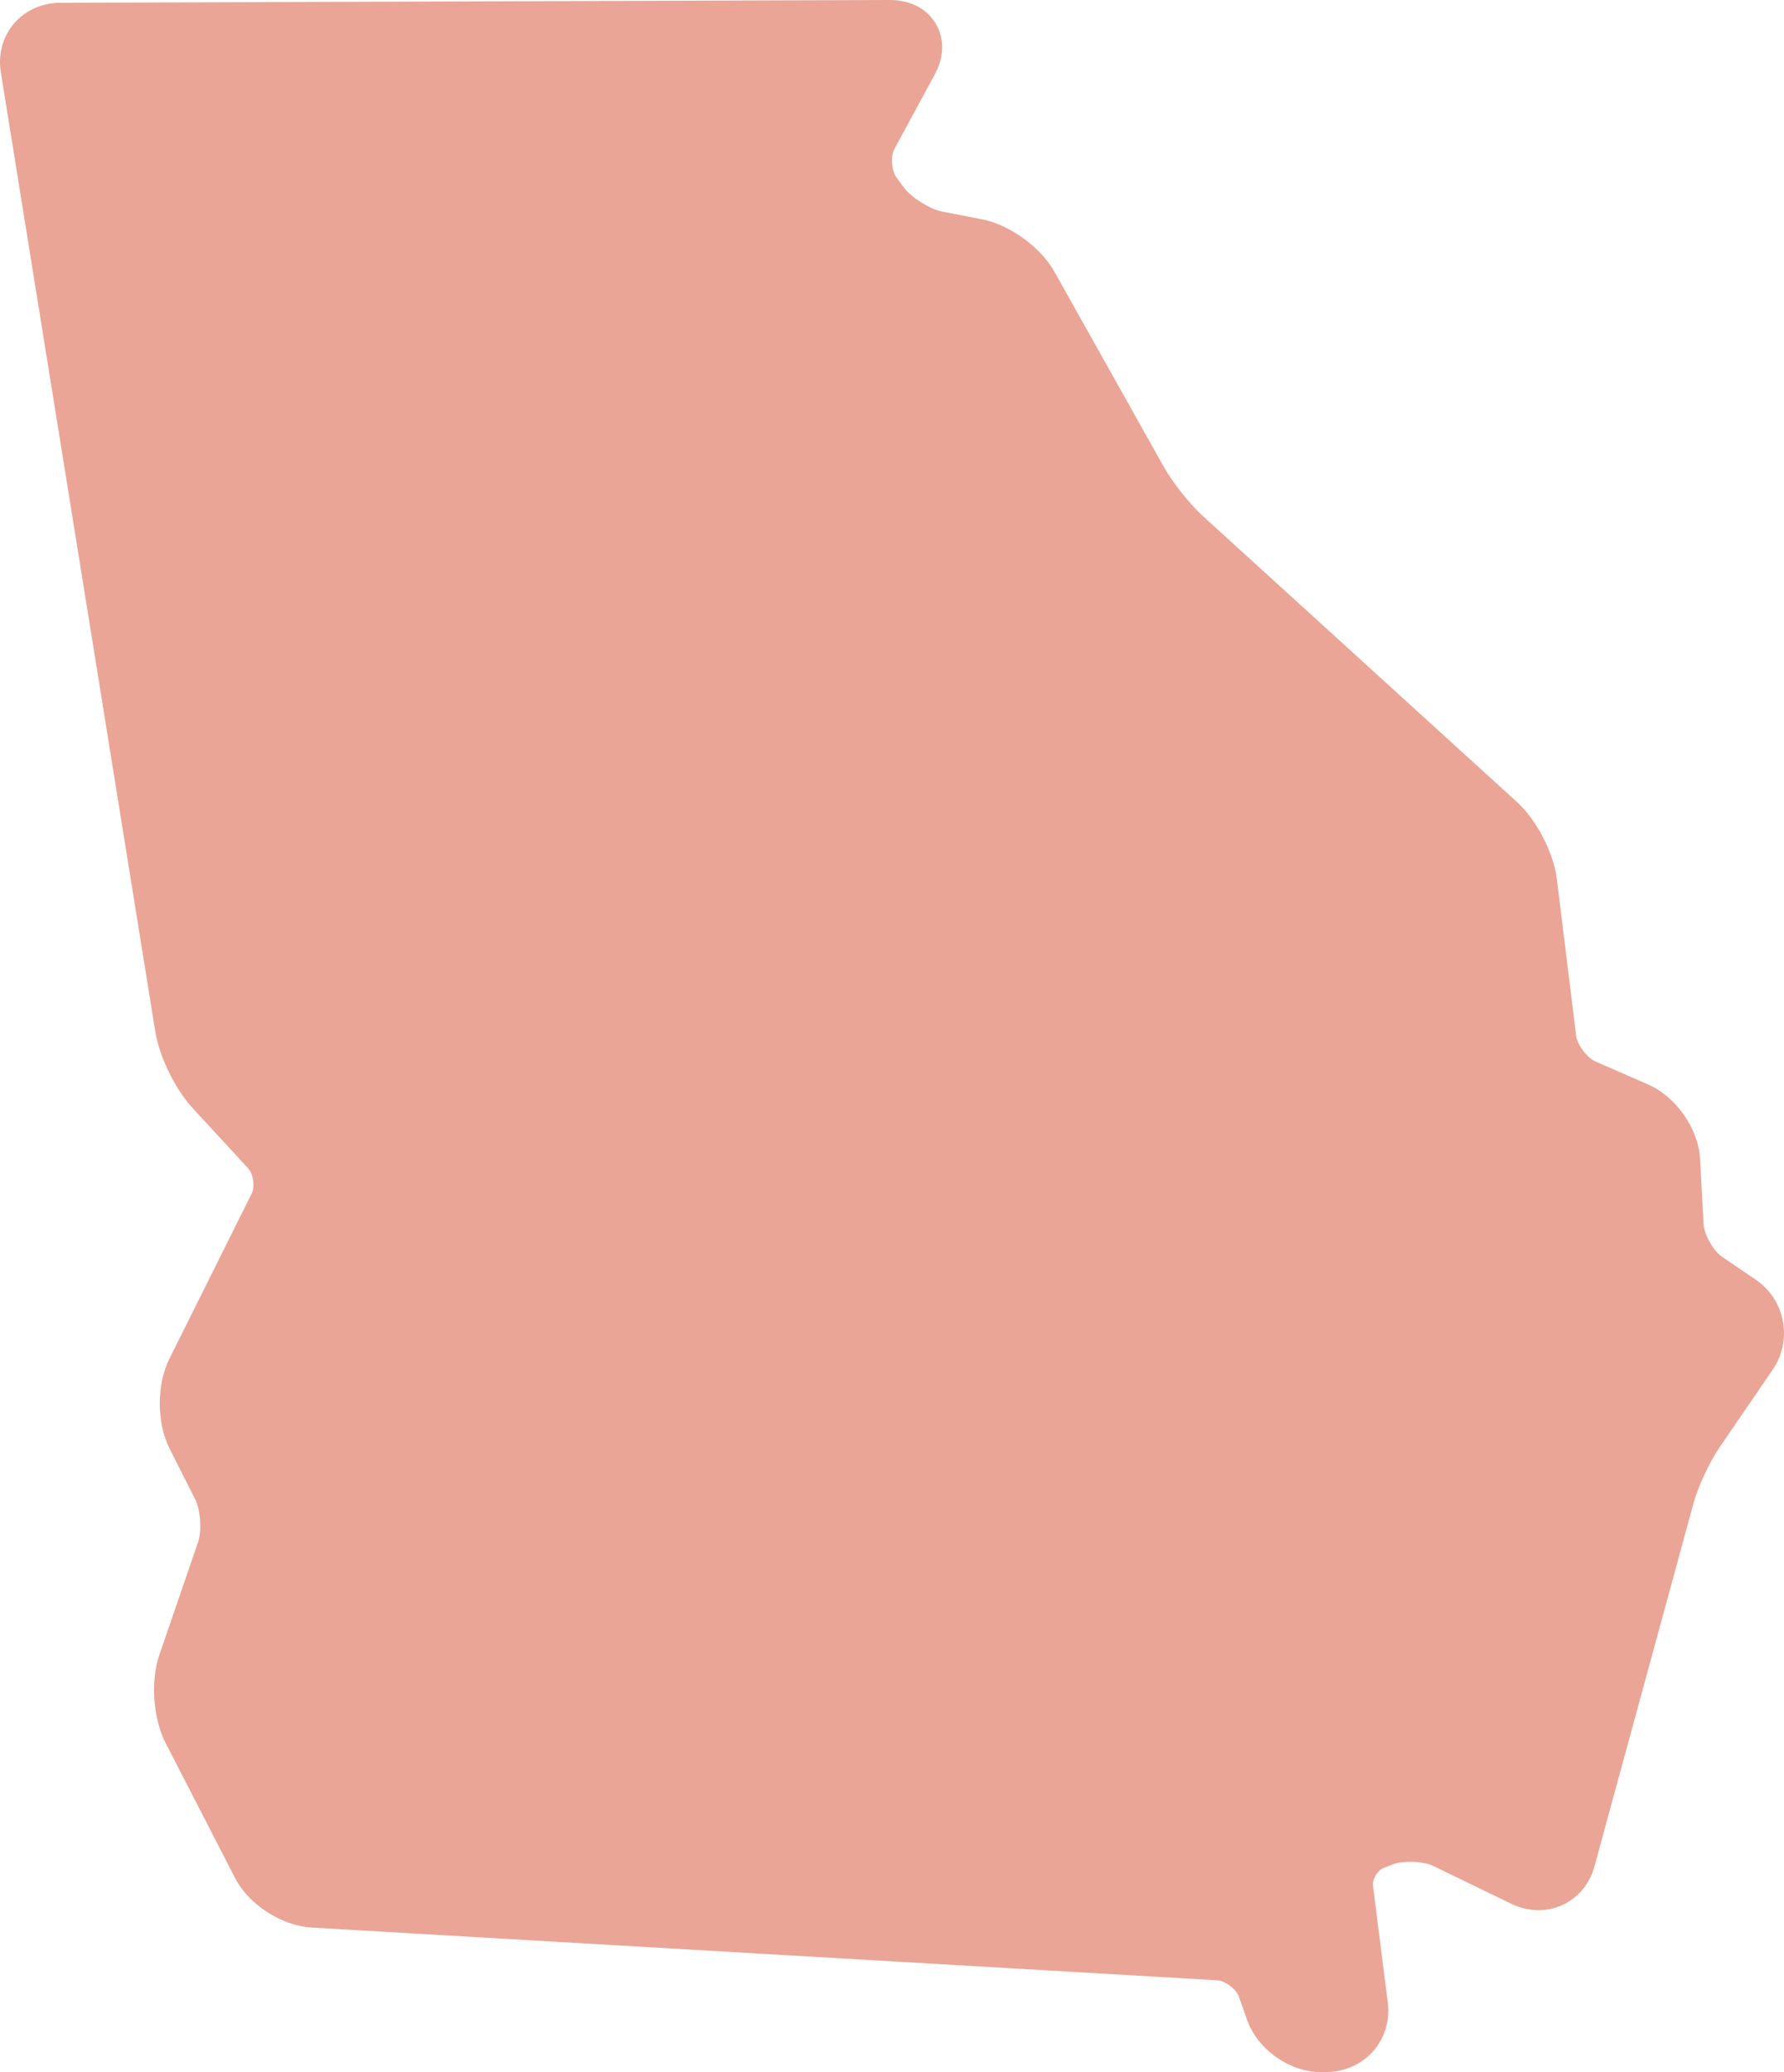 <svg width="62" height="72" viewBox="0 0 62 72" fill="none" xmlns="http://www.w3.org/2000/svg">
    <path d="M61.016 44.462L59.841 43.665C59.542 43.459 59.224 42.89 59.205 42.537L59.085 40.281C59.031 39.225 58.253 38.106 57.276 37.681L55.449 36.884C55.156 36.759 54.813 36.3 54.775 35.984L54.107 30.55C53.997 29.64 53.404 28.49 52.721 27.868L41.776 17.906C41.357 17.525 40.746 16.753 40.468 16.259L36.64 9.434C36.165 8.584 35.078 7.803 34.12 7.619L32.737 7.35C32.321 7.272 31.672 6.862 31.42 6.525L31.152 6.159C30.982 5.931 30.947 5.428 31.083 5.178L32.488 2.584C32.819 1.978 32.828 1.331 32.516 0.816C32.208 0.297 31.631 0 30.928 0L2.085 0.097C1.461 0.1 0.875 0.362 0.487 0.816C0.097 1.272 -0.07 1.887 0.027 2.497L5.396 35.841C5.534 36.703 6.086 37.841 6.681 38.488L8.628 40.6C8.802 40.788 8.865 41.238 8.751 41.463L5.884 47.219C5.44 48.109 5.443 49.444 5.891 50.328L6.785 52.1C6.968 52.462 7.018 53.191 6.886 53.575L5.535 57.513C5.226 58.406 5.32 59.719 5.755 60.562L8.168 65.253C8.641 66.175 9.785 66.912 10.821 66.975L42.315 68.809C42.576 68.825 42.96 69.112 43.049 69.359L43.345 70.197C43.713 71.222 44.822 72 45.925 72L46.158 71.994C46.769 71.978 47.349 71.703 47.74 71.253C48.127 70.8 48.31 70.194 48.231 69.591L47.715 65.516C47.689 65.306 47.875 64.991 48.071 64.912L48.395 64.784C48.543 64.722 48.776 64.691 49.016 64.691C49.384 64.691 49.665 64.766 49.81 64.834L52.529 66.153C52.831 66.297 53.149 66.372 53.471 66.372C54.384 66.372 55.166 65.763 55.411 64.856L58.861 52.212C59.009 51.669 59.419 50.787 59.74 50.319L61.602 47.6C62.311 46.565 62.046 45.162 61.016 44.462L61.016 44.462Z" fill="#EAA596"/>
</svg>
